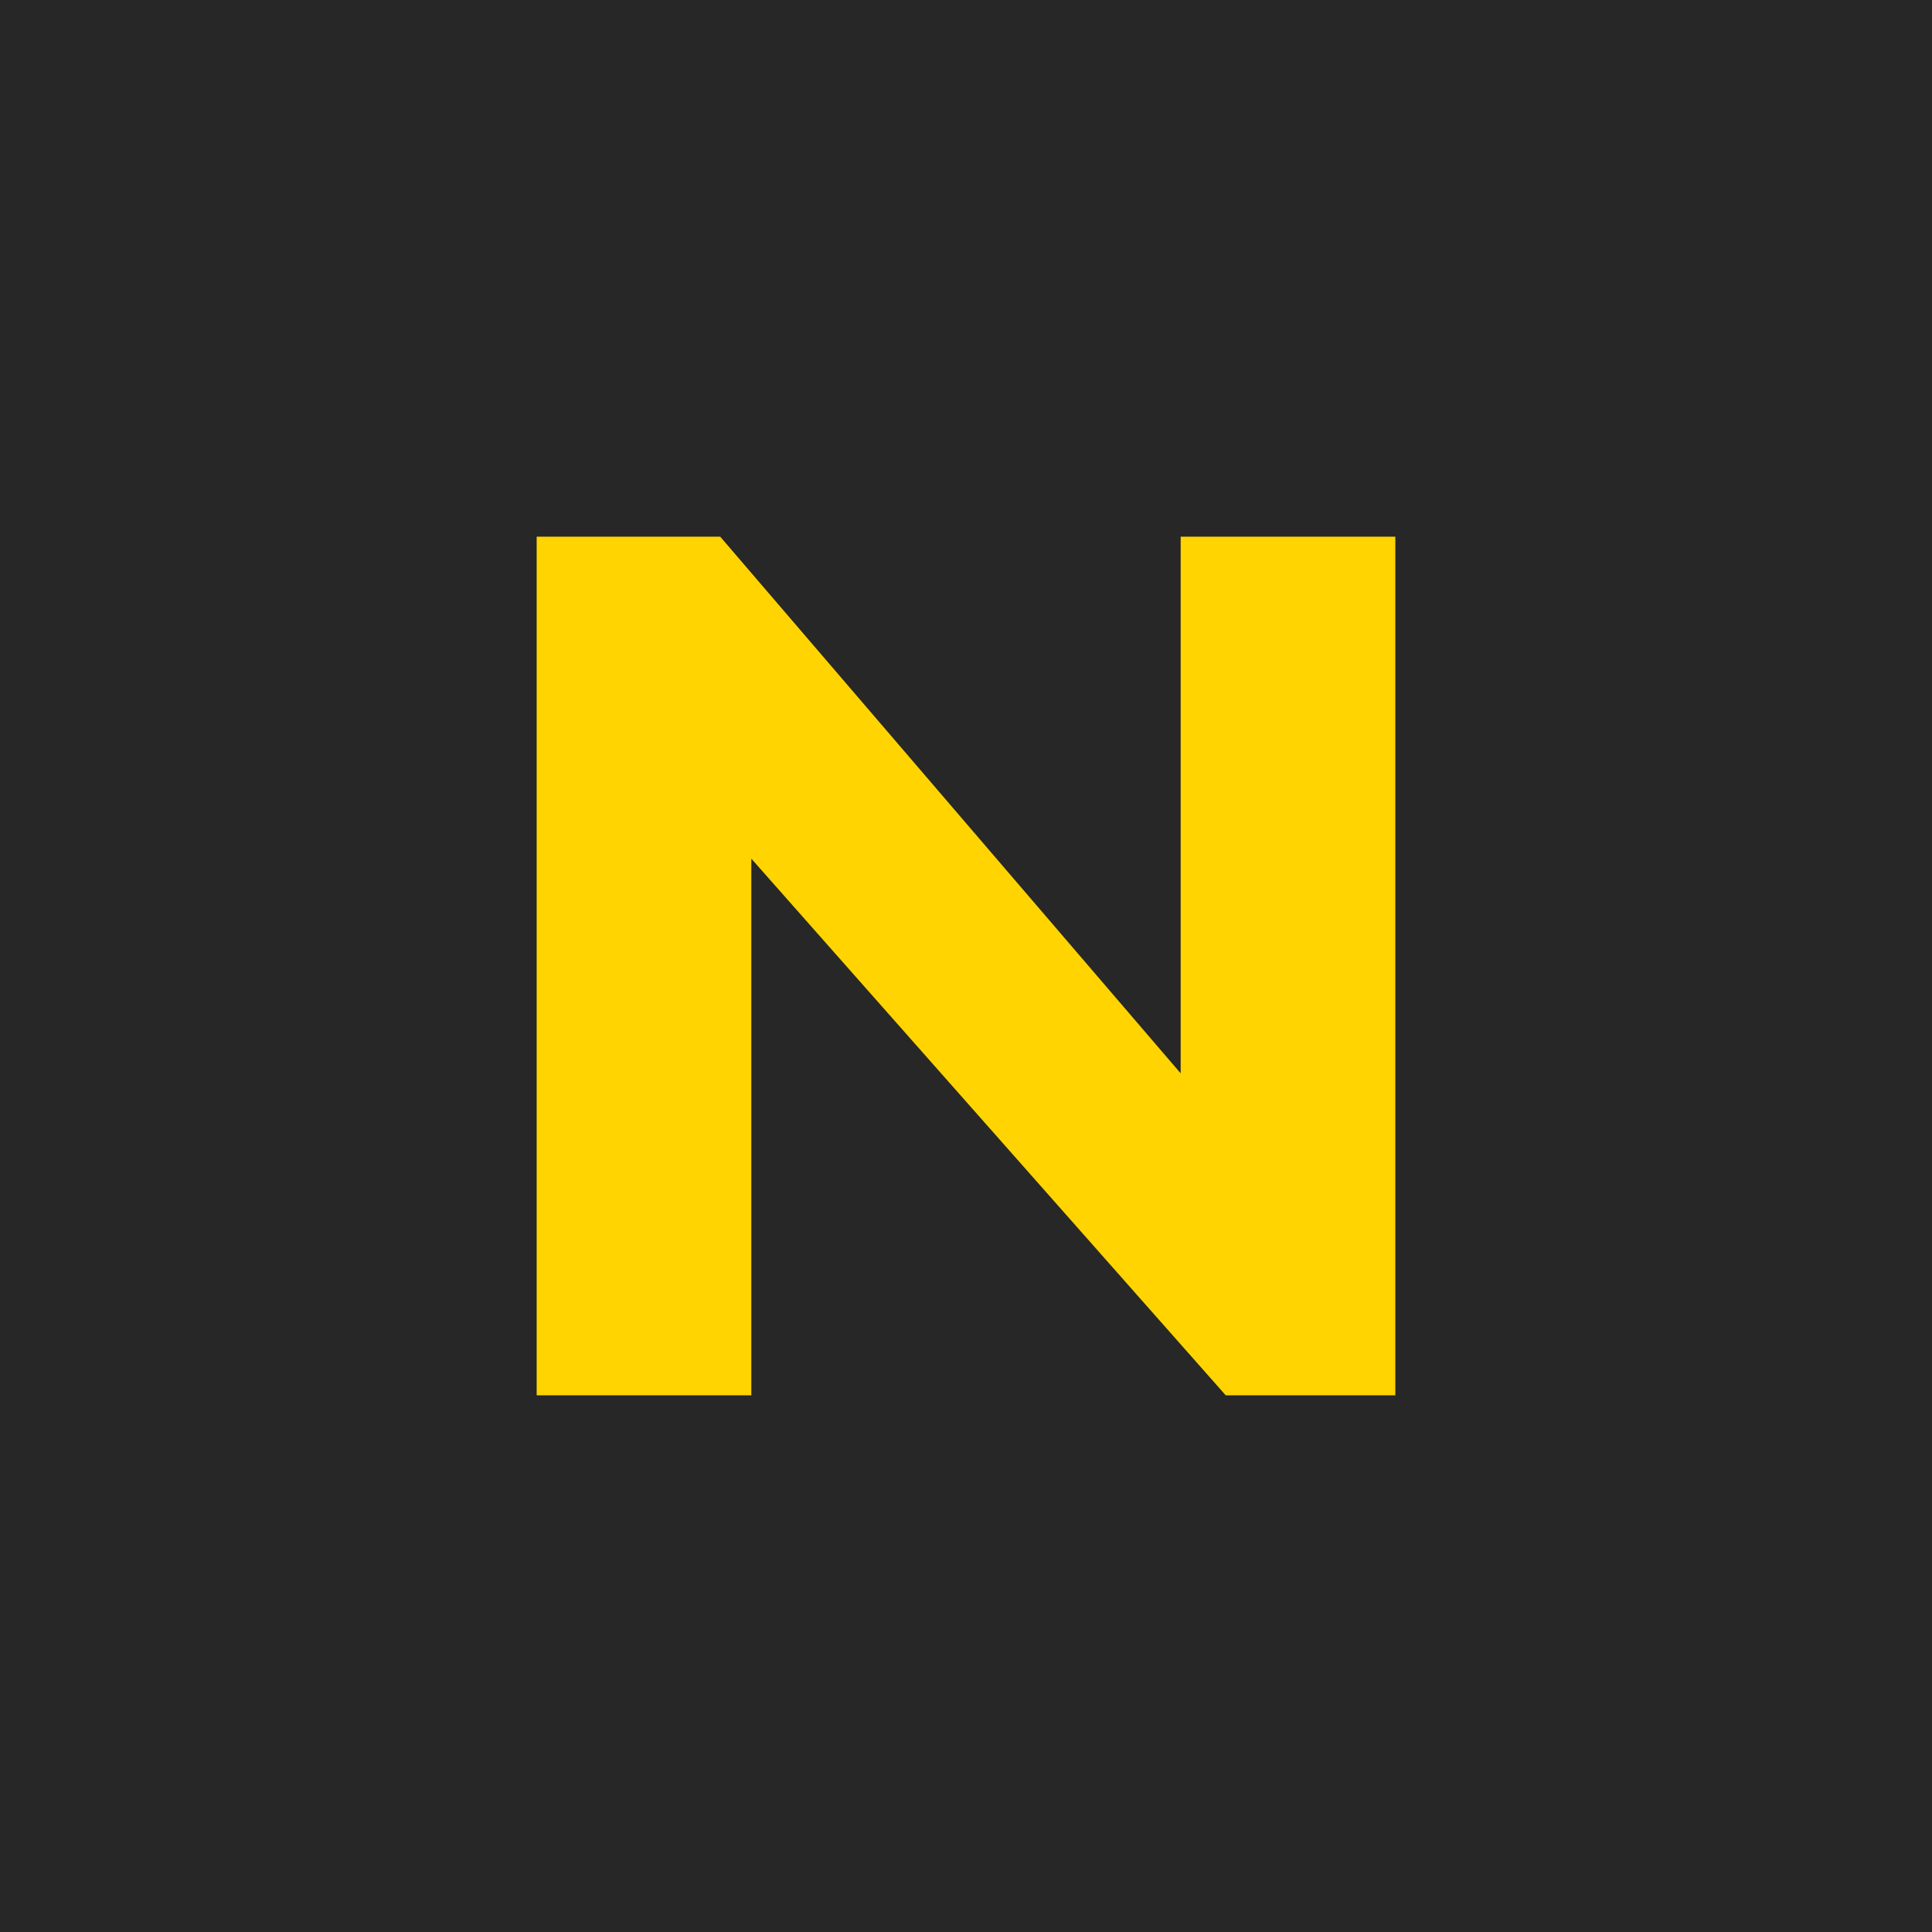<!-- by TradingView --><svg width="18" height="18" viewBox="0 0 18 18" xmlns="http://www.w3.org/2000/svg"><path fill="#272727" d="M0 0h18v18H0z"/><path d="M5 5v8h2V8l4.42 5H13V5h-2v5L6.71 5H5Z" fill="#FFD401"/></svg>